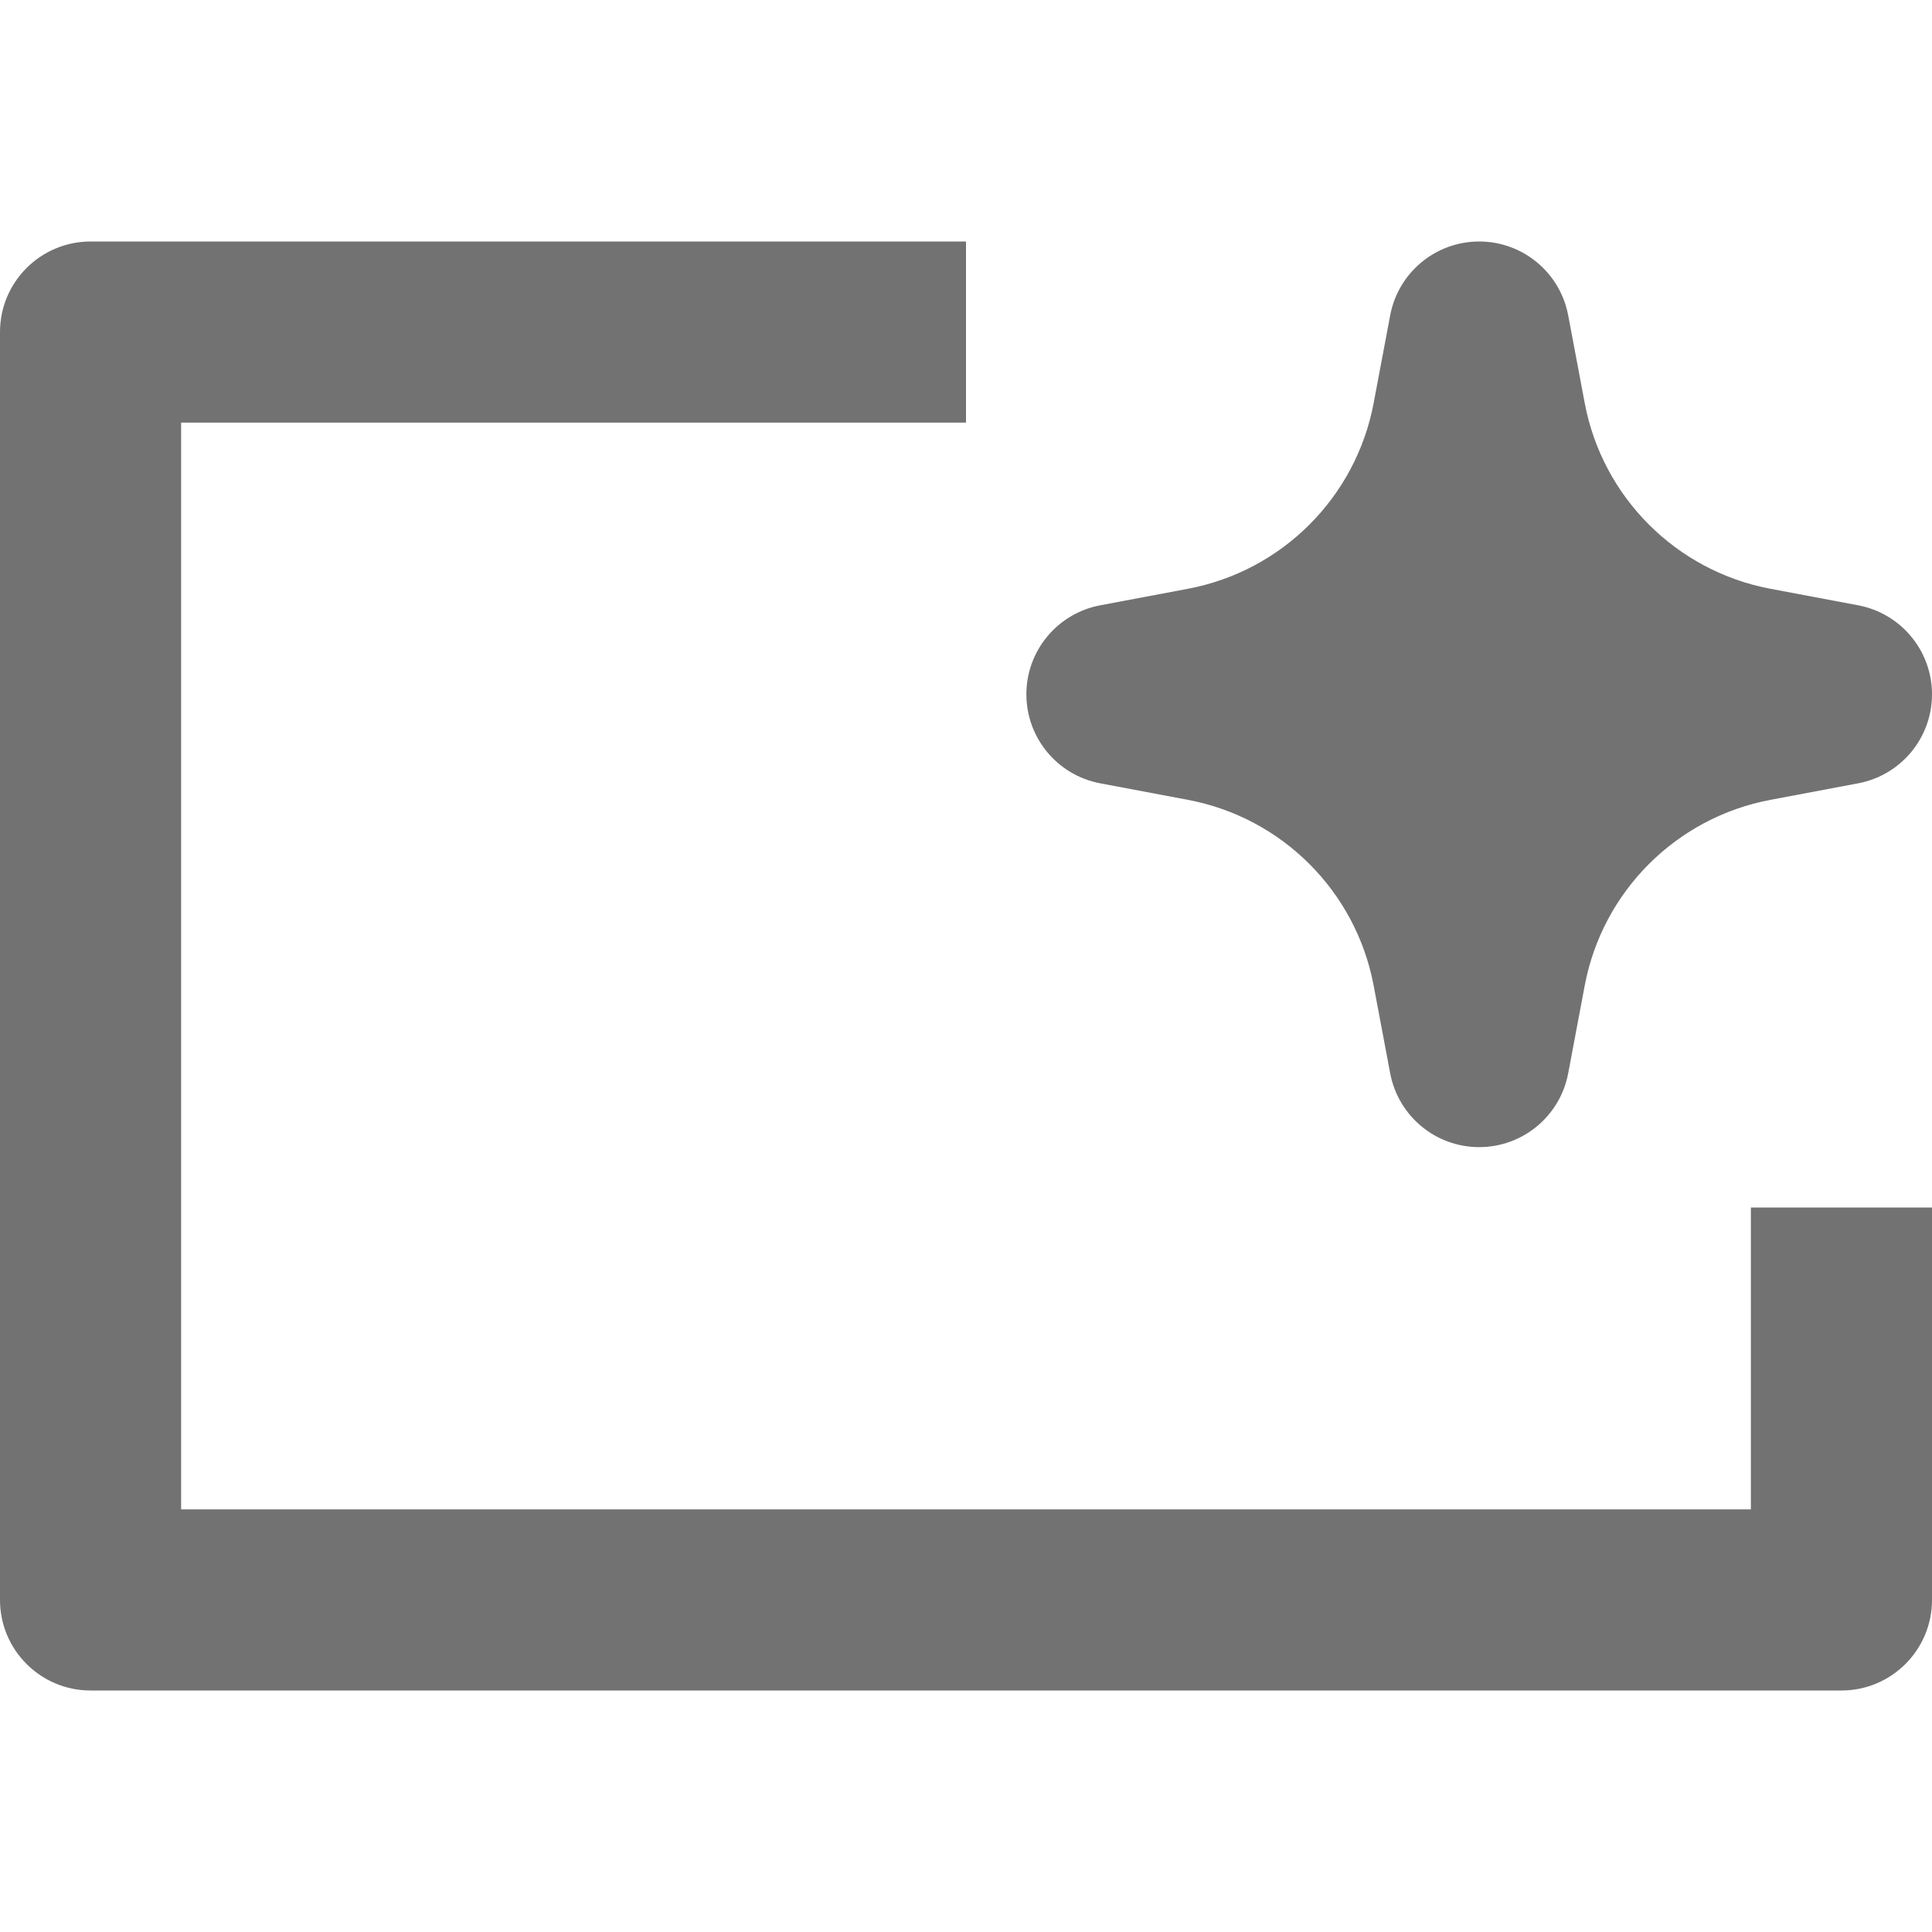 <svg width="16" height="16" viewBox="0 0 16 16" fill="none" xmlns="http://www.w3.org/2000/svg">
<path fill-rule="evenodd" clip-rule="evenodd" d="M0 2.75C0 2.336 0.336 2 0.75 2H8V3.5H1.5V12.5H14.5V10H16V13.25C16 13.664 15.664 14 15.25 14H0.75C0.336 14 0 13.664 0 13.25V2.75ZM12.987 2.611C12.92 2.257 12.611 2 12.25 2C11.889 2 11.58 2.257 11.513 2.611L11.376 3.338C11.229 4.118 10.618 4.729 9.838 4.876L9.111 5.013C8.757 5.08 8.5 5.389 8.5 5.75C8.5 6.111 8.757 6.42 9.111 6.487L9.838 6.624C10.618 6.771 11.229 7.382 11.376 8.162L11.513 8.889C11.58 9.243 11.889 9.5 12.25 9.5C12.611 9.5 12.92 9.243 12.987 8.889L13.124 8.162C13.271 7.382 13.882 6.771 14.662 6.624L15.389 6.487C15.743 6.42 16 6.111 16 5.75C16 5.389 15.743 5.08 15.389 5.013L14.662 4.876C13.882 4.729 13.271 4.118 13.124 3.338L12.987 2.611Z" fill="#727272"/>
</svg>
